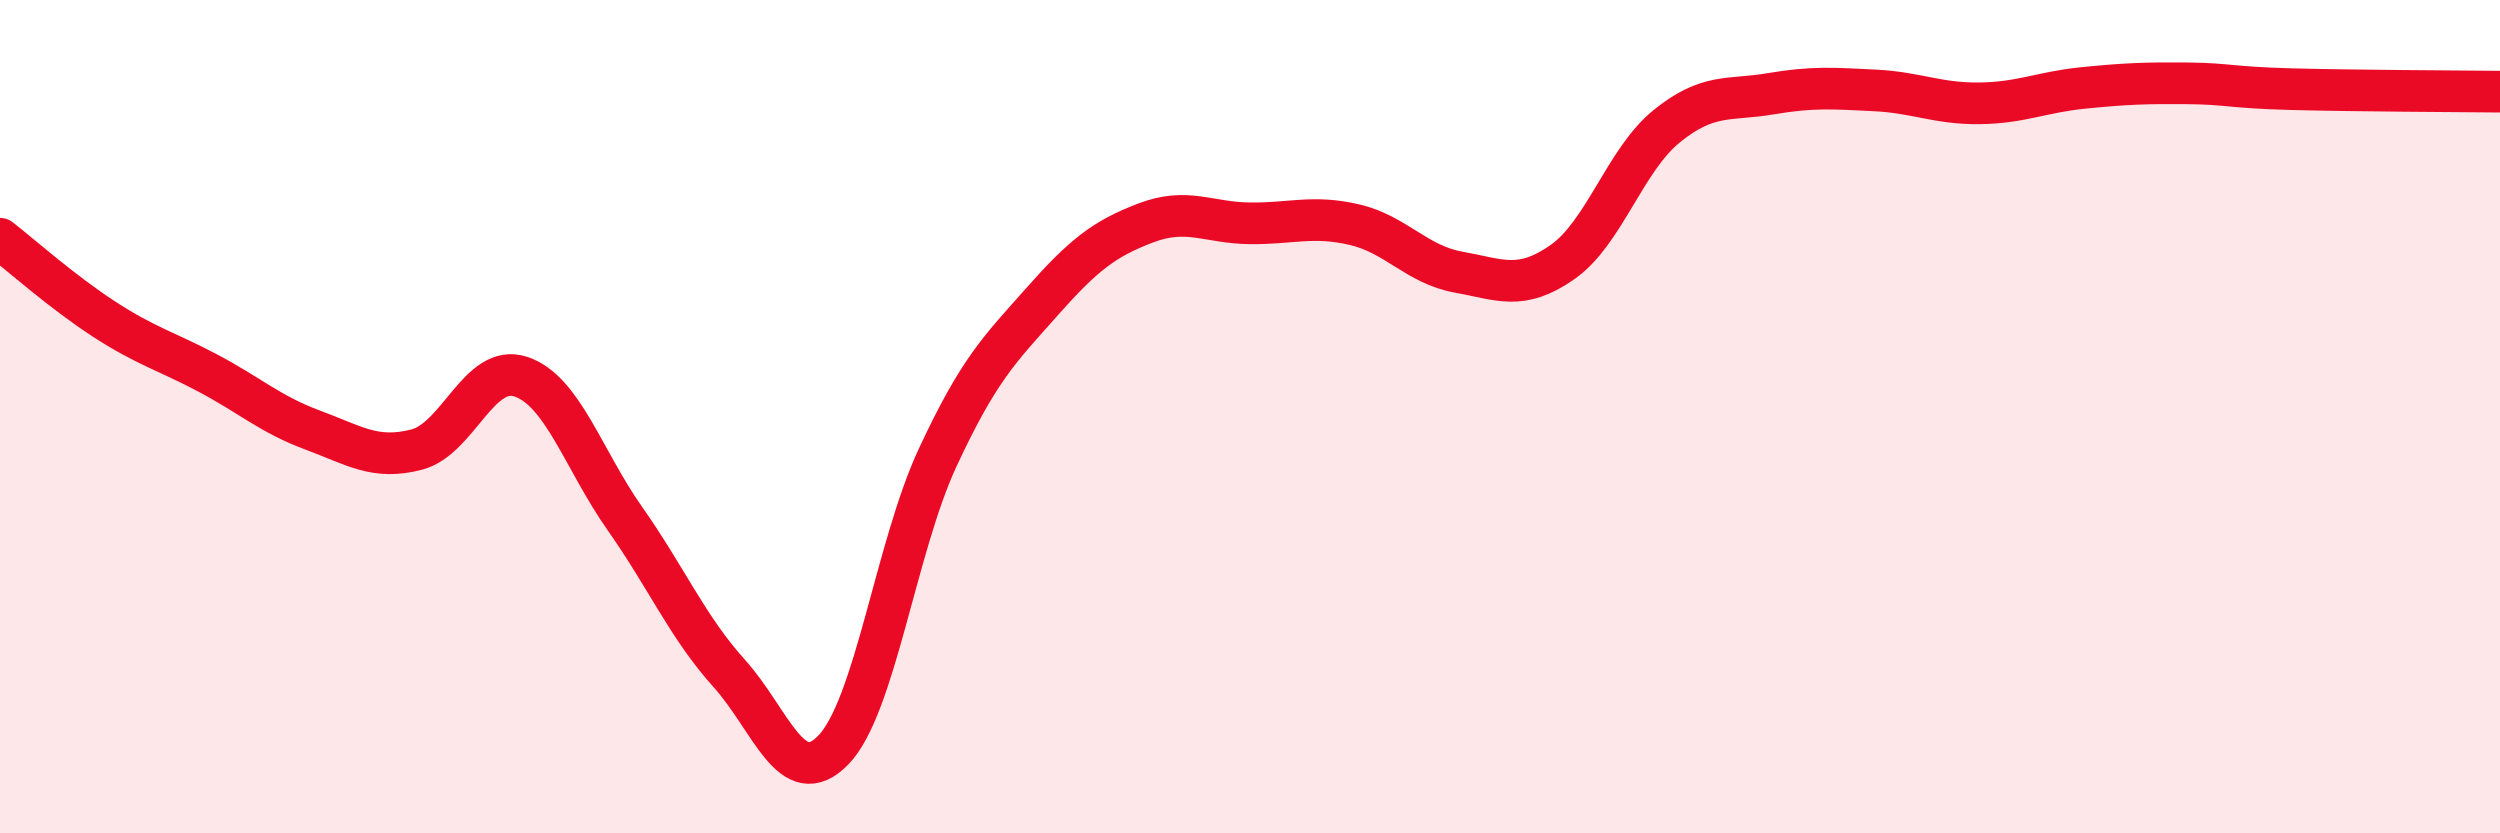 
    <svg width="60" height="20" viewBox="0 0 60 20" xmlns="http://www.w3.org/2000/svg">
      <path
        d="M 0,5.73 C 0.5,6.12 1.5,7.01 2.5,7.66 C 3.5,8.31 4,8.43 5,8.96 C 6,9.49 6.5,9.95 7.5,10.32 C 8.5,10.69 9,11.05 10,10.79 C 11,10.53 11.5,8.71 12.5,9.04 C 13.5,9.37 14,11.03 15,12.45 C 16,13.87 16.5,15.05 17.5,16.16 C 18.5,17.27 19,19.03 20,18 C 21,16.97 21.5,13.14 22.5,10.99 C 23.5,8.84 24,8.38 25,7.25 C 26,6.12 26.5,5.73 27.5,5.35 C 28.5,4.97 29,5.35 30,5.36 C 31,5.37 31.5,5.16 32.5,5.39 C 33.5,5.62 34,6.35 35,6.53 C 36,6.71 36.5,6.99 37.5,6.29 C 38.5,5.59 39,3.84 40,3.03 C 41,2.22 41.5,2.42 42.5,2.25 C 43.5,2.08 44,2.12 45,2.17 C 46,2.22 46.5,2.49 47.5,2.48 C 48.5,2.47 49,2.21 50,2.11 C 51,2.01 51.5,1.99 52.5,2 C 53.5,2.01 53.5,2.1 55,2.14 C 56.5,2.18 59,2.19 60,2.2L60 20L0 20Z"
        fill="#EB0A25"
        opacity="0.1"
        stroke-linecap="round"
        stroke-linejoin="round"
      />
      <path
        d="M 0,5.73 C 0.5,6.12 1.5,7.01 2.5,7.66 C 3.5,8.31 4,8.43 5,8.96 C 6,9.49 6.5,9.95 7.5,10.32 C 8.5,10.69 9,11.05 10,10.79 C 11,10.53 11.5,8.71 12.5,9.04 C 13.5,9.37 14,11.03 15,12.45 C 16,13.87 16.5,15.05 17.5,16.16 C 18.5,17.27 19,19.03 20,18 C 21,16.97 21.5,13.14 22.5,10.99 C 23.5,8.84 24,8.38 25,7.25 C 26,6.12 26.5,5.73 27.5,5.35 C 28.5,4.97 29,5.35 30,5.36 C 31,5.37 31.5,5.16 32.5,5.39 C 33.5,5.62 34,6.35 35,6.53 C 36,6.71 36.5,6.99 37.5,6.29 C 38.5,5.59 39,3.84 40,3.03 C 41,2.22 41.5,2.42 42.5,2.25 C 43.5,2.08 44,2.12 45,2.17 C 46,2.22 46.5,2.49 47.5,2.48 C 48.5,2.47 49,2.21 50,2.11 C 51,2.01 51.5,1.99 52.5,2 C 53.5,2.01 53.5,2.1 55,2.14 C 56.5,2.18 59,2.19 60,2.2"
        stroke="#EB0A25"
        stroke-width="1"
        fill="none"
        stroke-linecap="round"
        stroke-linejoin="round"
      />
    </svg>
  
